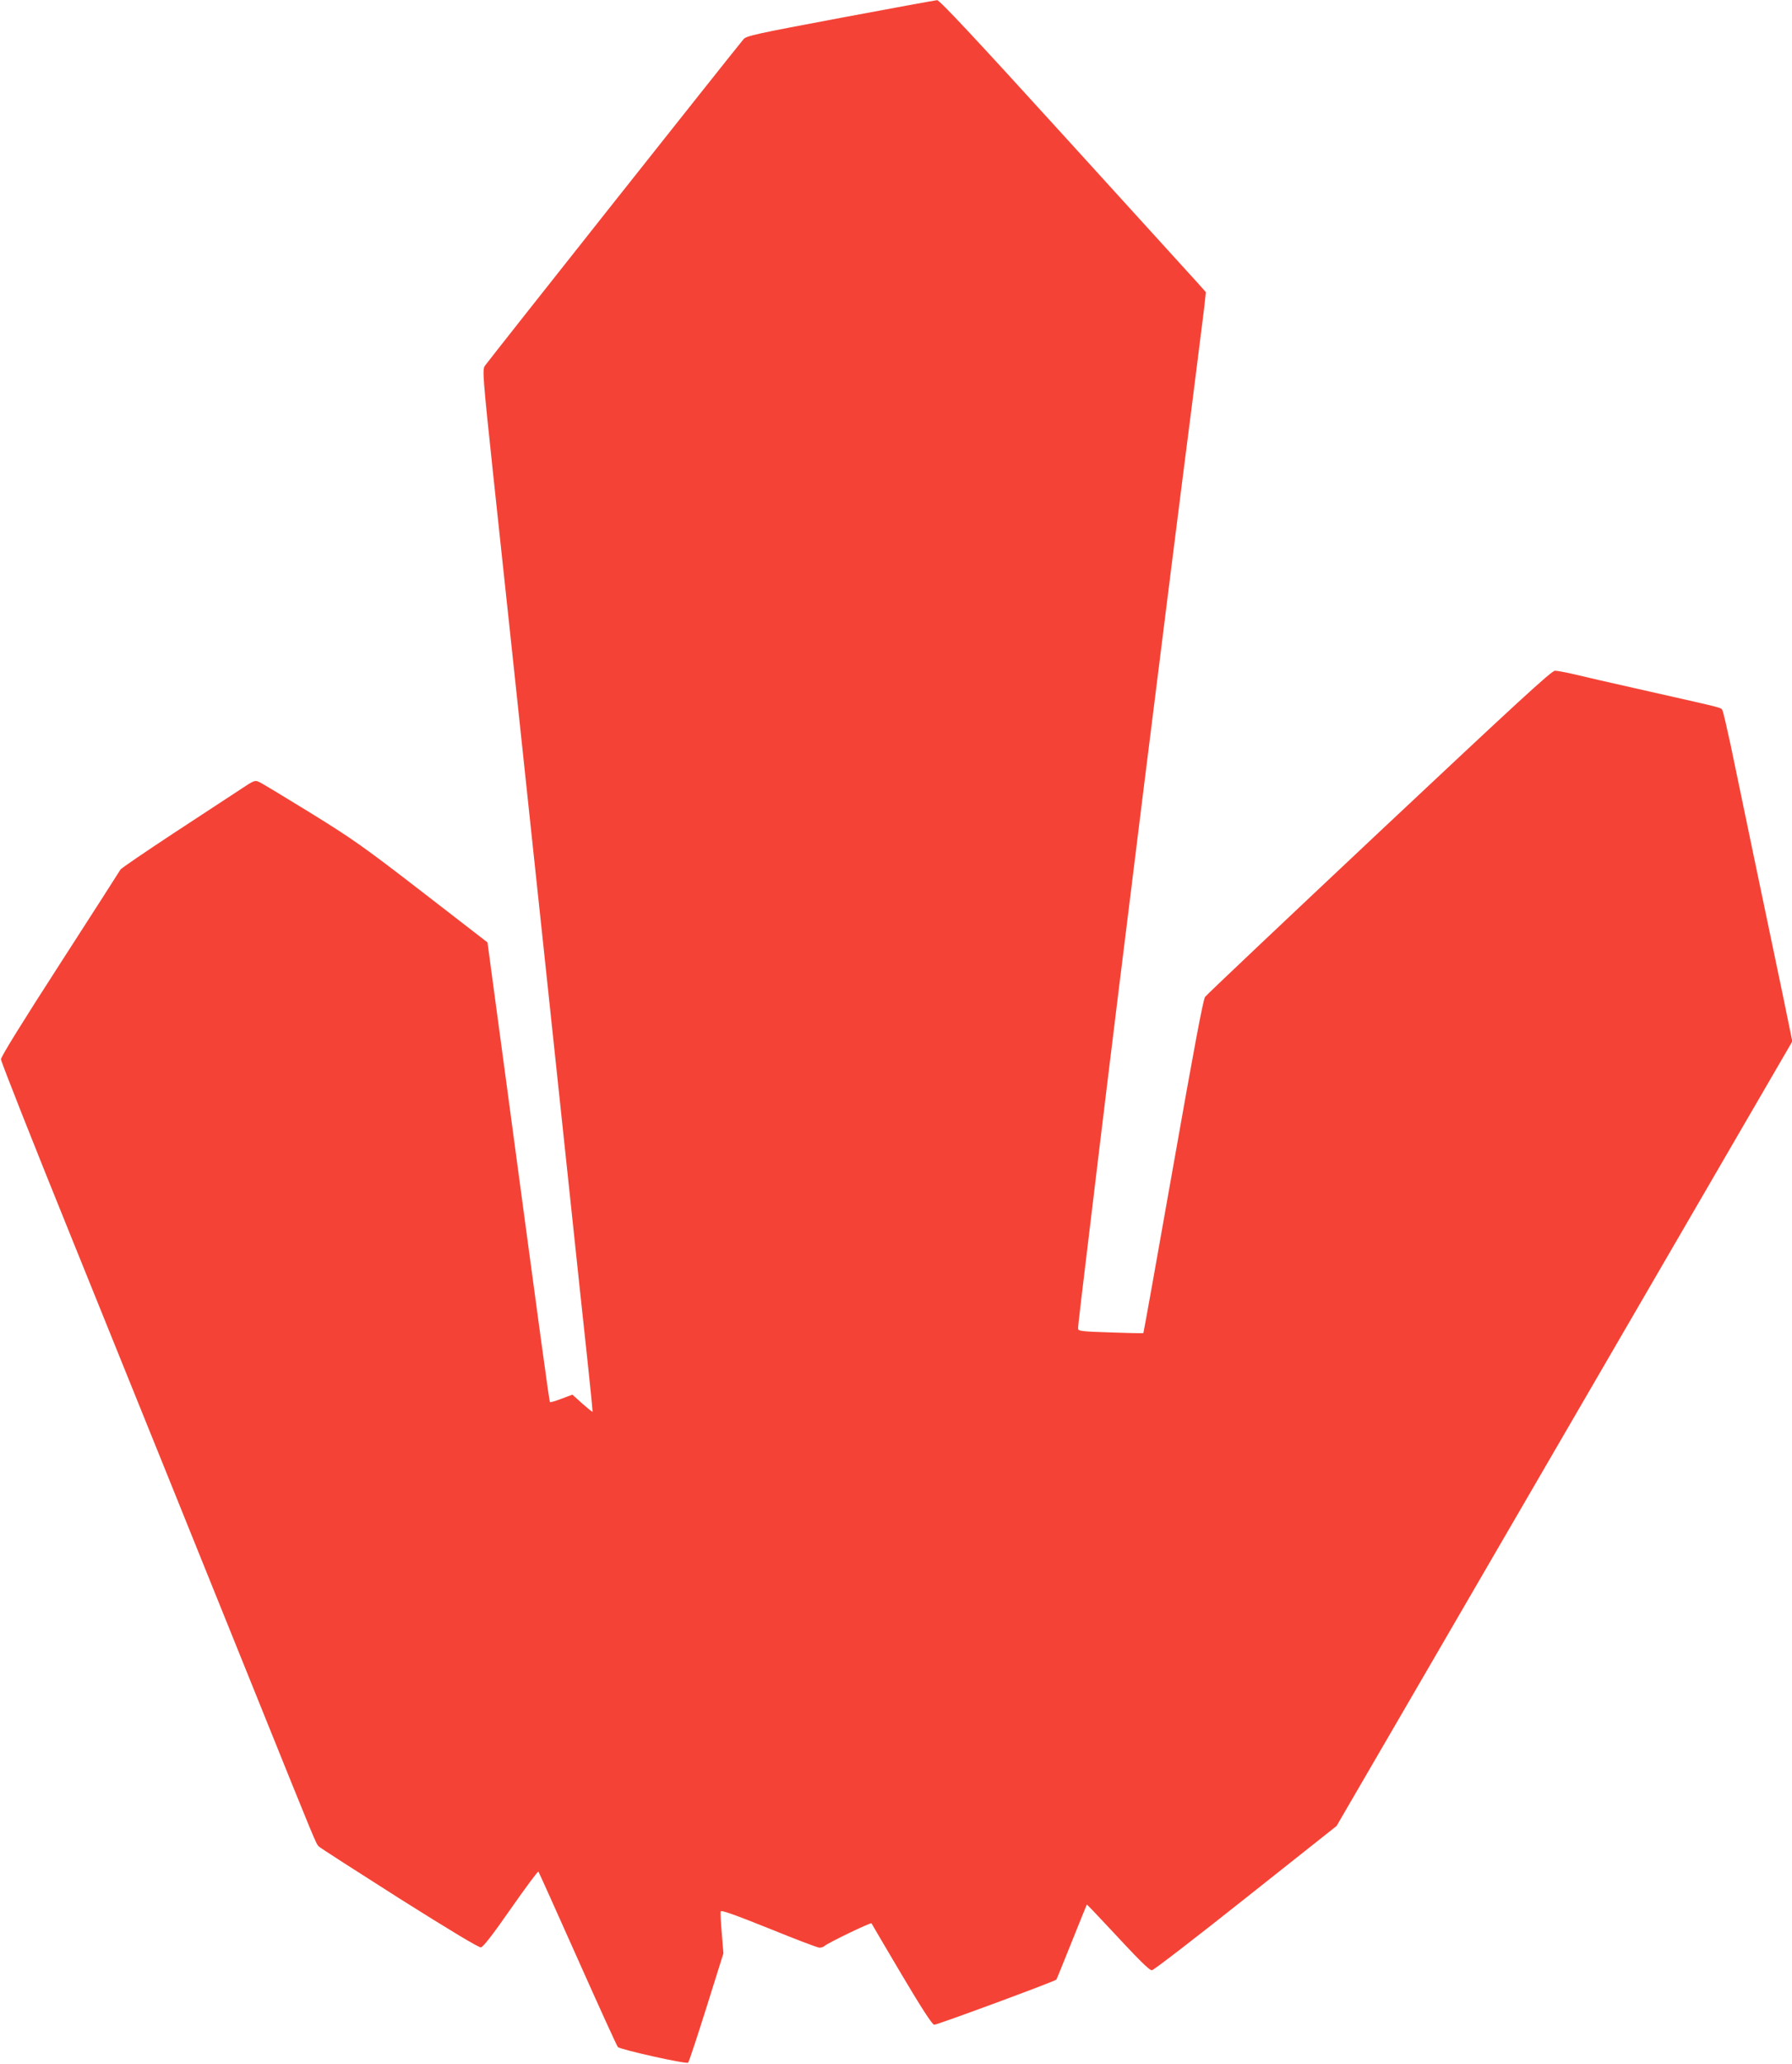 <?xml version="1.0" standalone="no"?>
<!DOCTYPE svg PUBLIC "-//W3C//DTD SVG 20010904//EN"
 "http://www.w3.org/TR/2001/REC-SVG-20010904/DTD/svg10.dtd">
<svg version="1.0" xmlns="http://www.w3.org/2000/svg"
 width="1112pt" height="1280pt" viewBox="0 0 1112 1280"
 preserveAspectRatio="xMidYMid meet">
<g transform="translate(0,1280) scale(0.1,-0.1)"
fill="#f44336" stroke="none">
<path d="M5215 12689 c-527 -99 -582 -111 -601 -132 -40 -46 -1590 -2002
-1606 -2027 -15 -23 -12 -68 52 -670 107 -1002 155 -1445 225 -2110 36 -338
88 -824 115 -1080 27 -256 86 -807 130 -1225 44 -418 96 -904 115 -1079 19
-176 33 -321 32 -322 -2 -2 -30 21 -64 51 l-61 55 -67 -25 c-37 -14 -70 -24
-72 -21 -5 4 -47 314 -285 2086 l-103 765 -405 313 c-365 282 -434 330 -696
492 -161 99 -303 185 -318 191 -24 11 -33 7 -108 -43 -46 -30 -232 -152 -415
-272 -182 -120 -334 -223 -336 -230 -3 -6 -171 -268 -373 -581 -240 -372 -368
-579 -368 -595 0 -14 199 -518 443 -1120 443 -1095 683 -1690 1153 -2855 361
-895 358 -888 376 -907 9 -9 235 -154 501 -323 311 -196 492 -305 505 -303 14
2 72 76 186 240 91 130 168 234 171 230 3 -4 113 -248 244 -542 131 -294 243
-540 249 -546 15 -16 427 -108 436 -97 5 4 56 159 114 343 l105 335 -10 123
c-6 68 -9 130 -7 137 2 10 86 -20 298 -105 162 -66 304 -120 315 -120 12 0 26
5 32 11 17 17 288 148 291 140 1 -3 85 -145 186 -316 124 -209 190 -311 203
-313 15 -2 746 268 758 280 2 1 44 107 95 233 51 127 93 231 94 232 1 2 53
-52 116 -120 210 -226 271 -287 288 -287 10 0 271 201 582 448 l564 447 439
755 c241 415 878 1510 1414 2433 l975 1678 -60 292 c-34 161 -111 531 -172
822 -61 292 -129 618 -151 725 -23 107 -45 202 -50 212 -11 21 28 10 -449 118
-223 50 -441 100 -485 111 -44 10 -92 19 -106 19 -21 0 -241 -203 -1090 -1000
-585 -550 -1072 -1010 -1081 -1023 -12 -16 -69 -320 -198 -1052 -100 -566
-183 -1031 -185 -1033 -2 -2 -94 0 -204 4 -185 6 -201 8 -201 25 0 19 11 115
130 1099 124 1031 427 3465 580 4655 33 259 65 516 72 572 l11 101 -49 55
c-27 30 -398 438 -824 906 -564 620 -780 851 -795 850 -11 -1 -281 -50 -600
-110z"/>
</g>
</svg>
